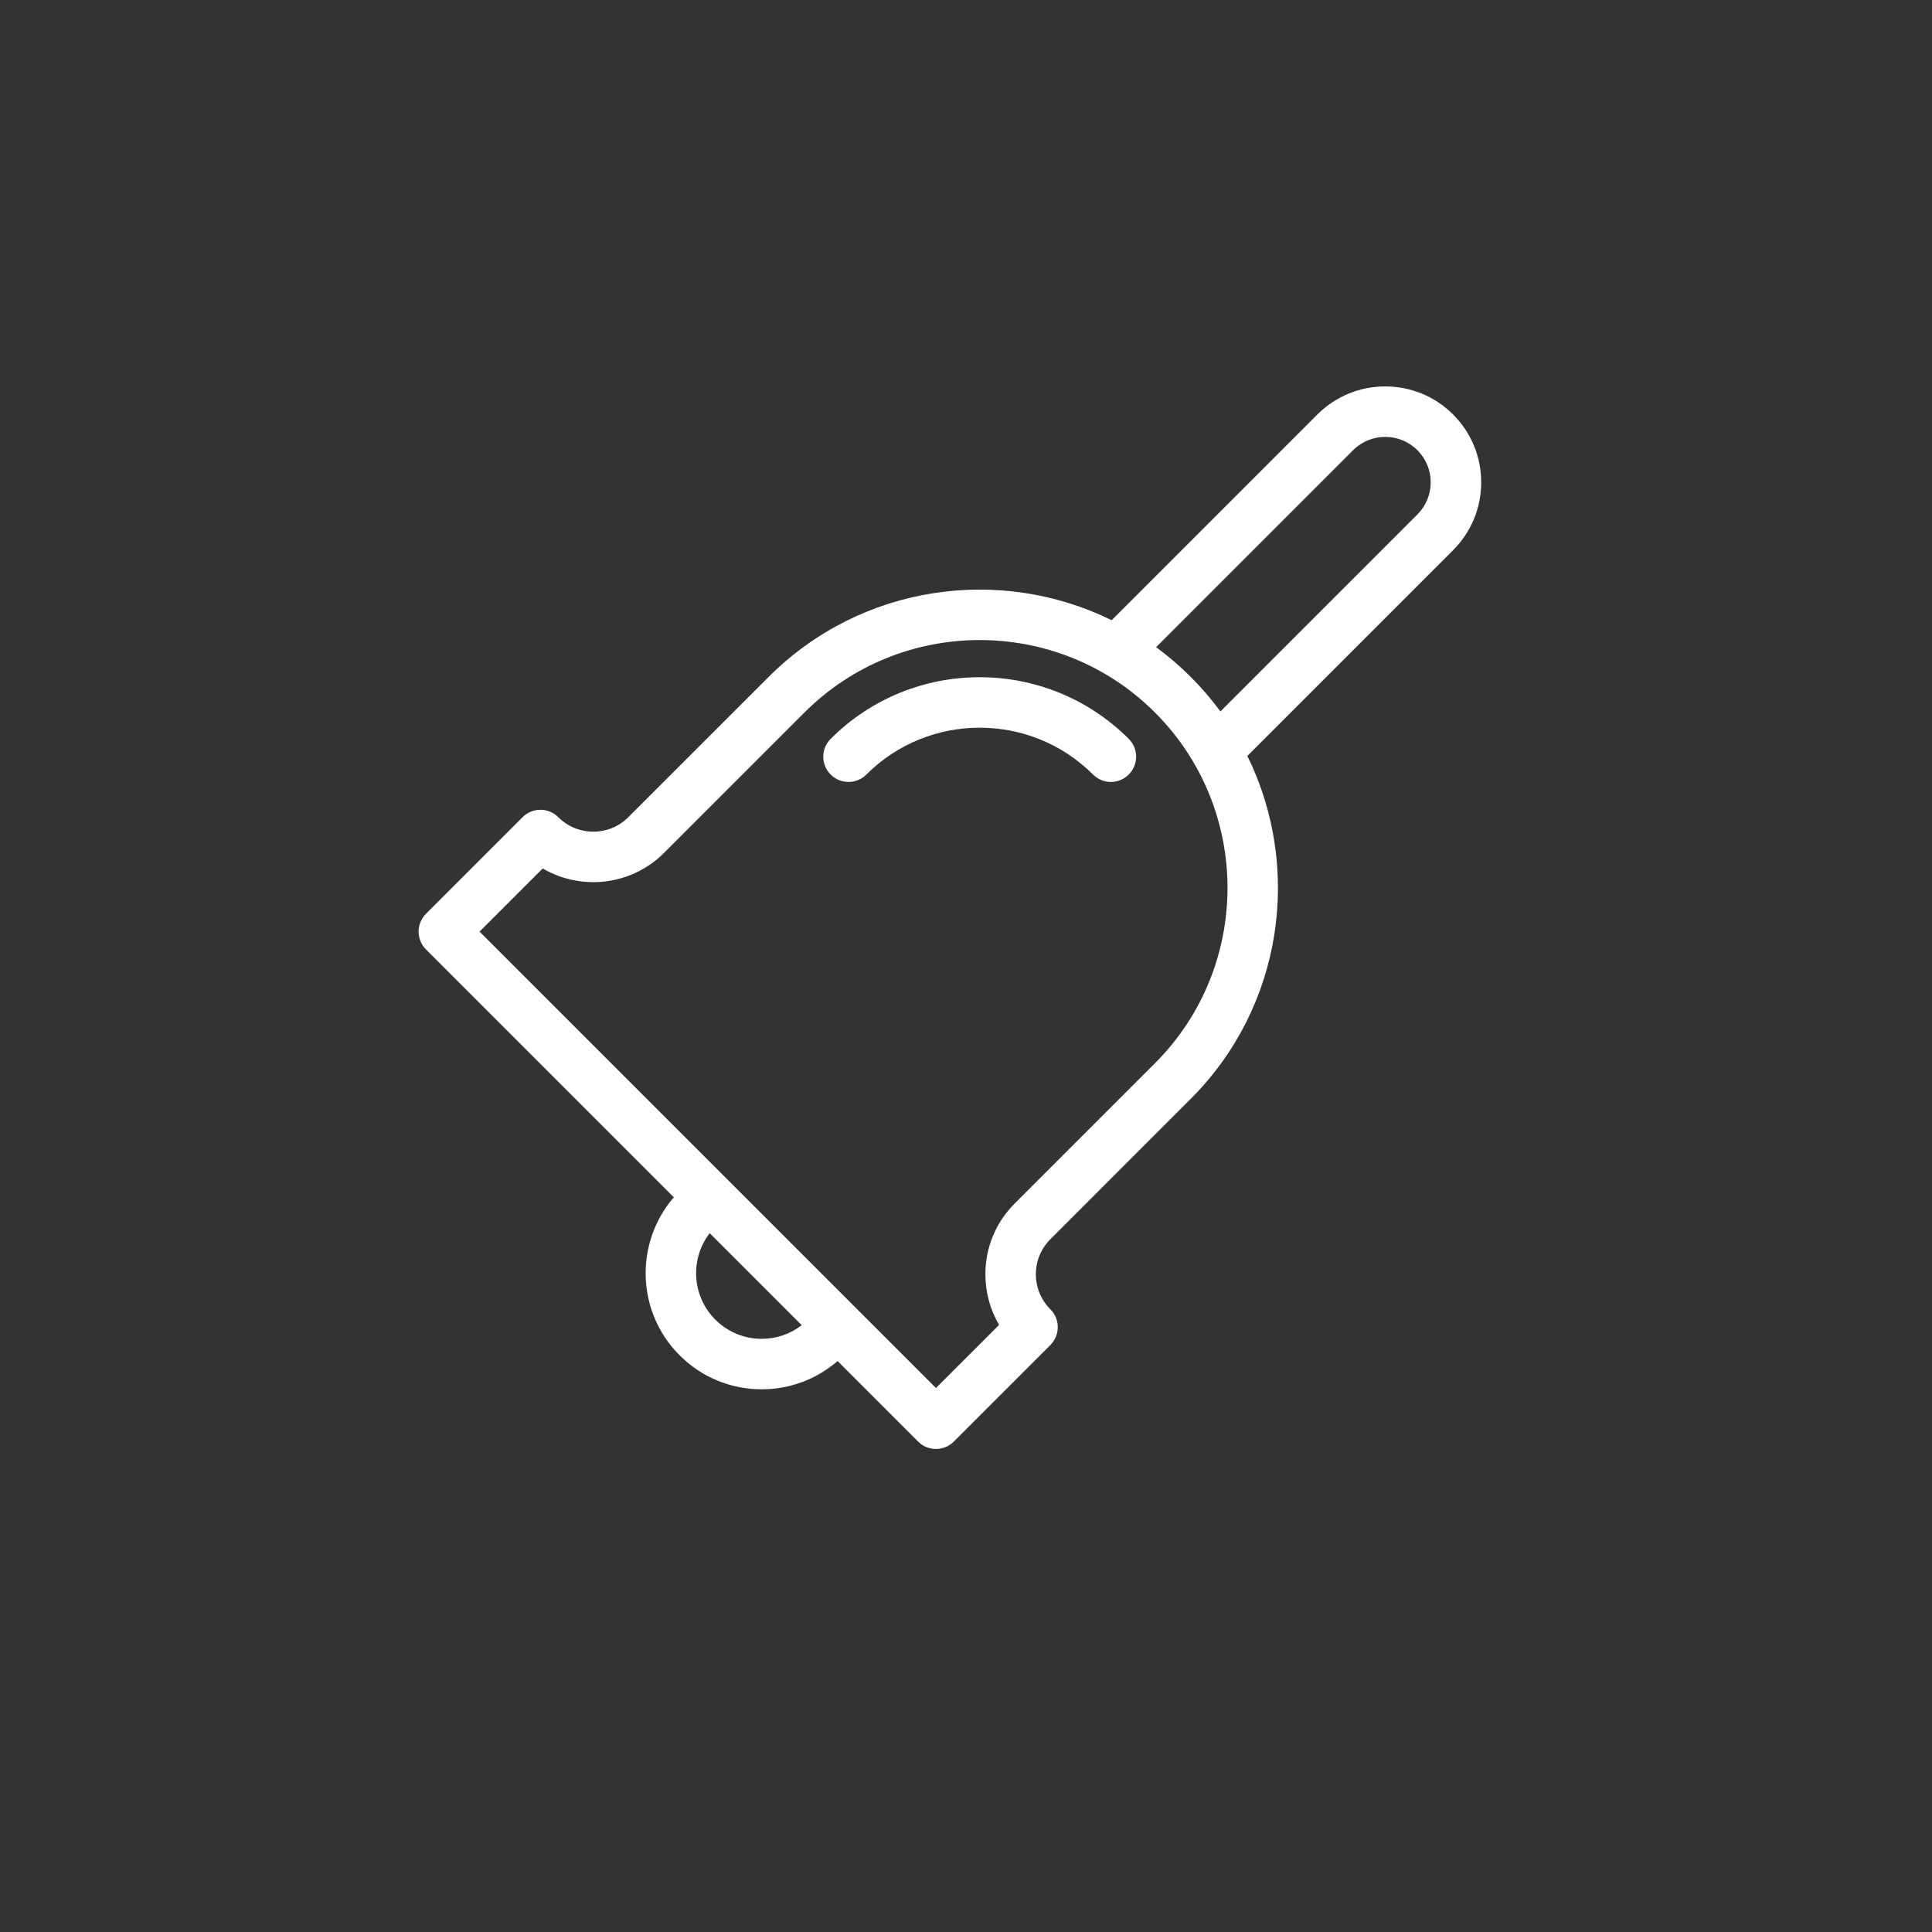 <?xml version="1.0" encoding="UTF-8"?>
<svg width="60px" height="60px" viewBox="0 0 60 60" version="1.1" xmlns="http://www.w3.org/2000/svg" xmlns:xlink="http://www.w3.org/1999/xlink">
    <rect x="0" y="0" width="60" height="60" fill="#333333" stroke="none"/>
    <!-- Generator: sketchtool 48.2 (47327) - http://www.bohemiancoding.com/sketch -->
    <title>CCD63328-58C2-4944-A516-47A673002AB7</title>
    <desc>Created with sketchtool.</desc>
    <defs></defs>
    <g id="PRO-UYELIK" stroke="none" stroke-width="1" fill="none" fill-rule="evenodd" transform="translate(-459, -1460)">
        <g id="teklif" transform="translate(459, 1460)">
            <rect id="Rectangle-4" x="0" y="0" width="60" height="60"></rect>
            <g transform="translate(13, 12)" fill="#FFFFFF" fill-rule="nonzero" id="Shape">
                <path d="M33,2.98 C33,2.184 32.69,1.435 32.127,0.872 C30.965,-0.29 29.074,-0.29 27.912,0.872 L21.524,7.261 C18.062,5.557 13.749,6.144 10.872,9.021 L6.514,13.378 C5.914,13.979 4.938,13.979 4.337,13.378 C4.031,13.072 3.535,13.072 3.229,13.379 L0.23,16.378 C0.083,16.525 0,16.724 0,16.932 C0,17.14 0.083,17.339 0.23,17.486 L7.926,25.183 C6.703,26.598 6.762,28.746 8.105,30.089 C8.786,30.77 9.692,31.146 10.655,31.146 C11.53,31.146 12.357,30.835 13.012,30.268 L15.513,32.769 C15.666,32.923 15.867,32.999 16.067,32.999 C16.268,32.999 16.468,32.923 16.622,32.769 L19.621,29.77 C19.768,29.623 19.85,29.424 19.85,29.216 C19.85,29.008 19.768,28.809 19.621,28.662 C19.33,28.371 19.17,27.985 19.17,27.573 C19.17,27.162 19.33,26.776 19.621,26.485 L23.978,22.127 C26.855,19.251 27.441,14.938 25.738,11.476 L32.127,5.087 C32.69,4.523 33,3.775 33,2.98 Z M10.655,29.578 C10.111,29.578 9.599,29.366 9.214,28.981 C8.482,28.249 8.425,27.095 9.04,26.297 L11.898,29.155 C11.543,29.429 11.111,29.578 10.655,29.578 Z M22.87,21.018 L18.512,25.376 C17.925,25.963 17.602,26.743 17.602,27.573 C17.602,28.135 17.75,28.674 18.028,29.146 L16.067,31.106 L1.893,16.932 L3.854,14.971 C5.044,15.668 6.603,15.507 7.623,14.487 L11.981,10.129 C14.983,7.127 19.868,7.127 22.87,10.129 C25.872,13.132 25.872,18.016 22.87,21.018 Z M31.018,3.978 L24.901,10.095 C24.625,9.72 24.318,9.36 23.978,9.021 C23.639,8.682 23.28,8.374 22.904,8.098 L29.021,1.981 C29.572,1.43 30.467,1.43 31.018,1.981 C31.285,2.248 31.432,2.603 31.432,2.98 C31.432,3.356 31.285,3.711 31.018,3.978 Z"></path>
                <path d="M22.054,10.946 C19.501,8.394 15.349,8.393 12.797,10.946 C12.491,11.252 12.491,11.748 12.797,12.054 C12.95,12.208 13.15,12.284 13.351,12.284 C13.552,12.284 13.752,12.208 13.906,12.054 C15.846,10.114 19.004,10.114 20.945,12.054 C21.251,12.361 21.747,12.361 22.054,12.054 C22.36,11.748 22.36,11.252 22.054,10.946 Z"></path>
            </g>
        </g>
    </g>
</svg>